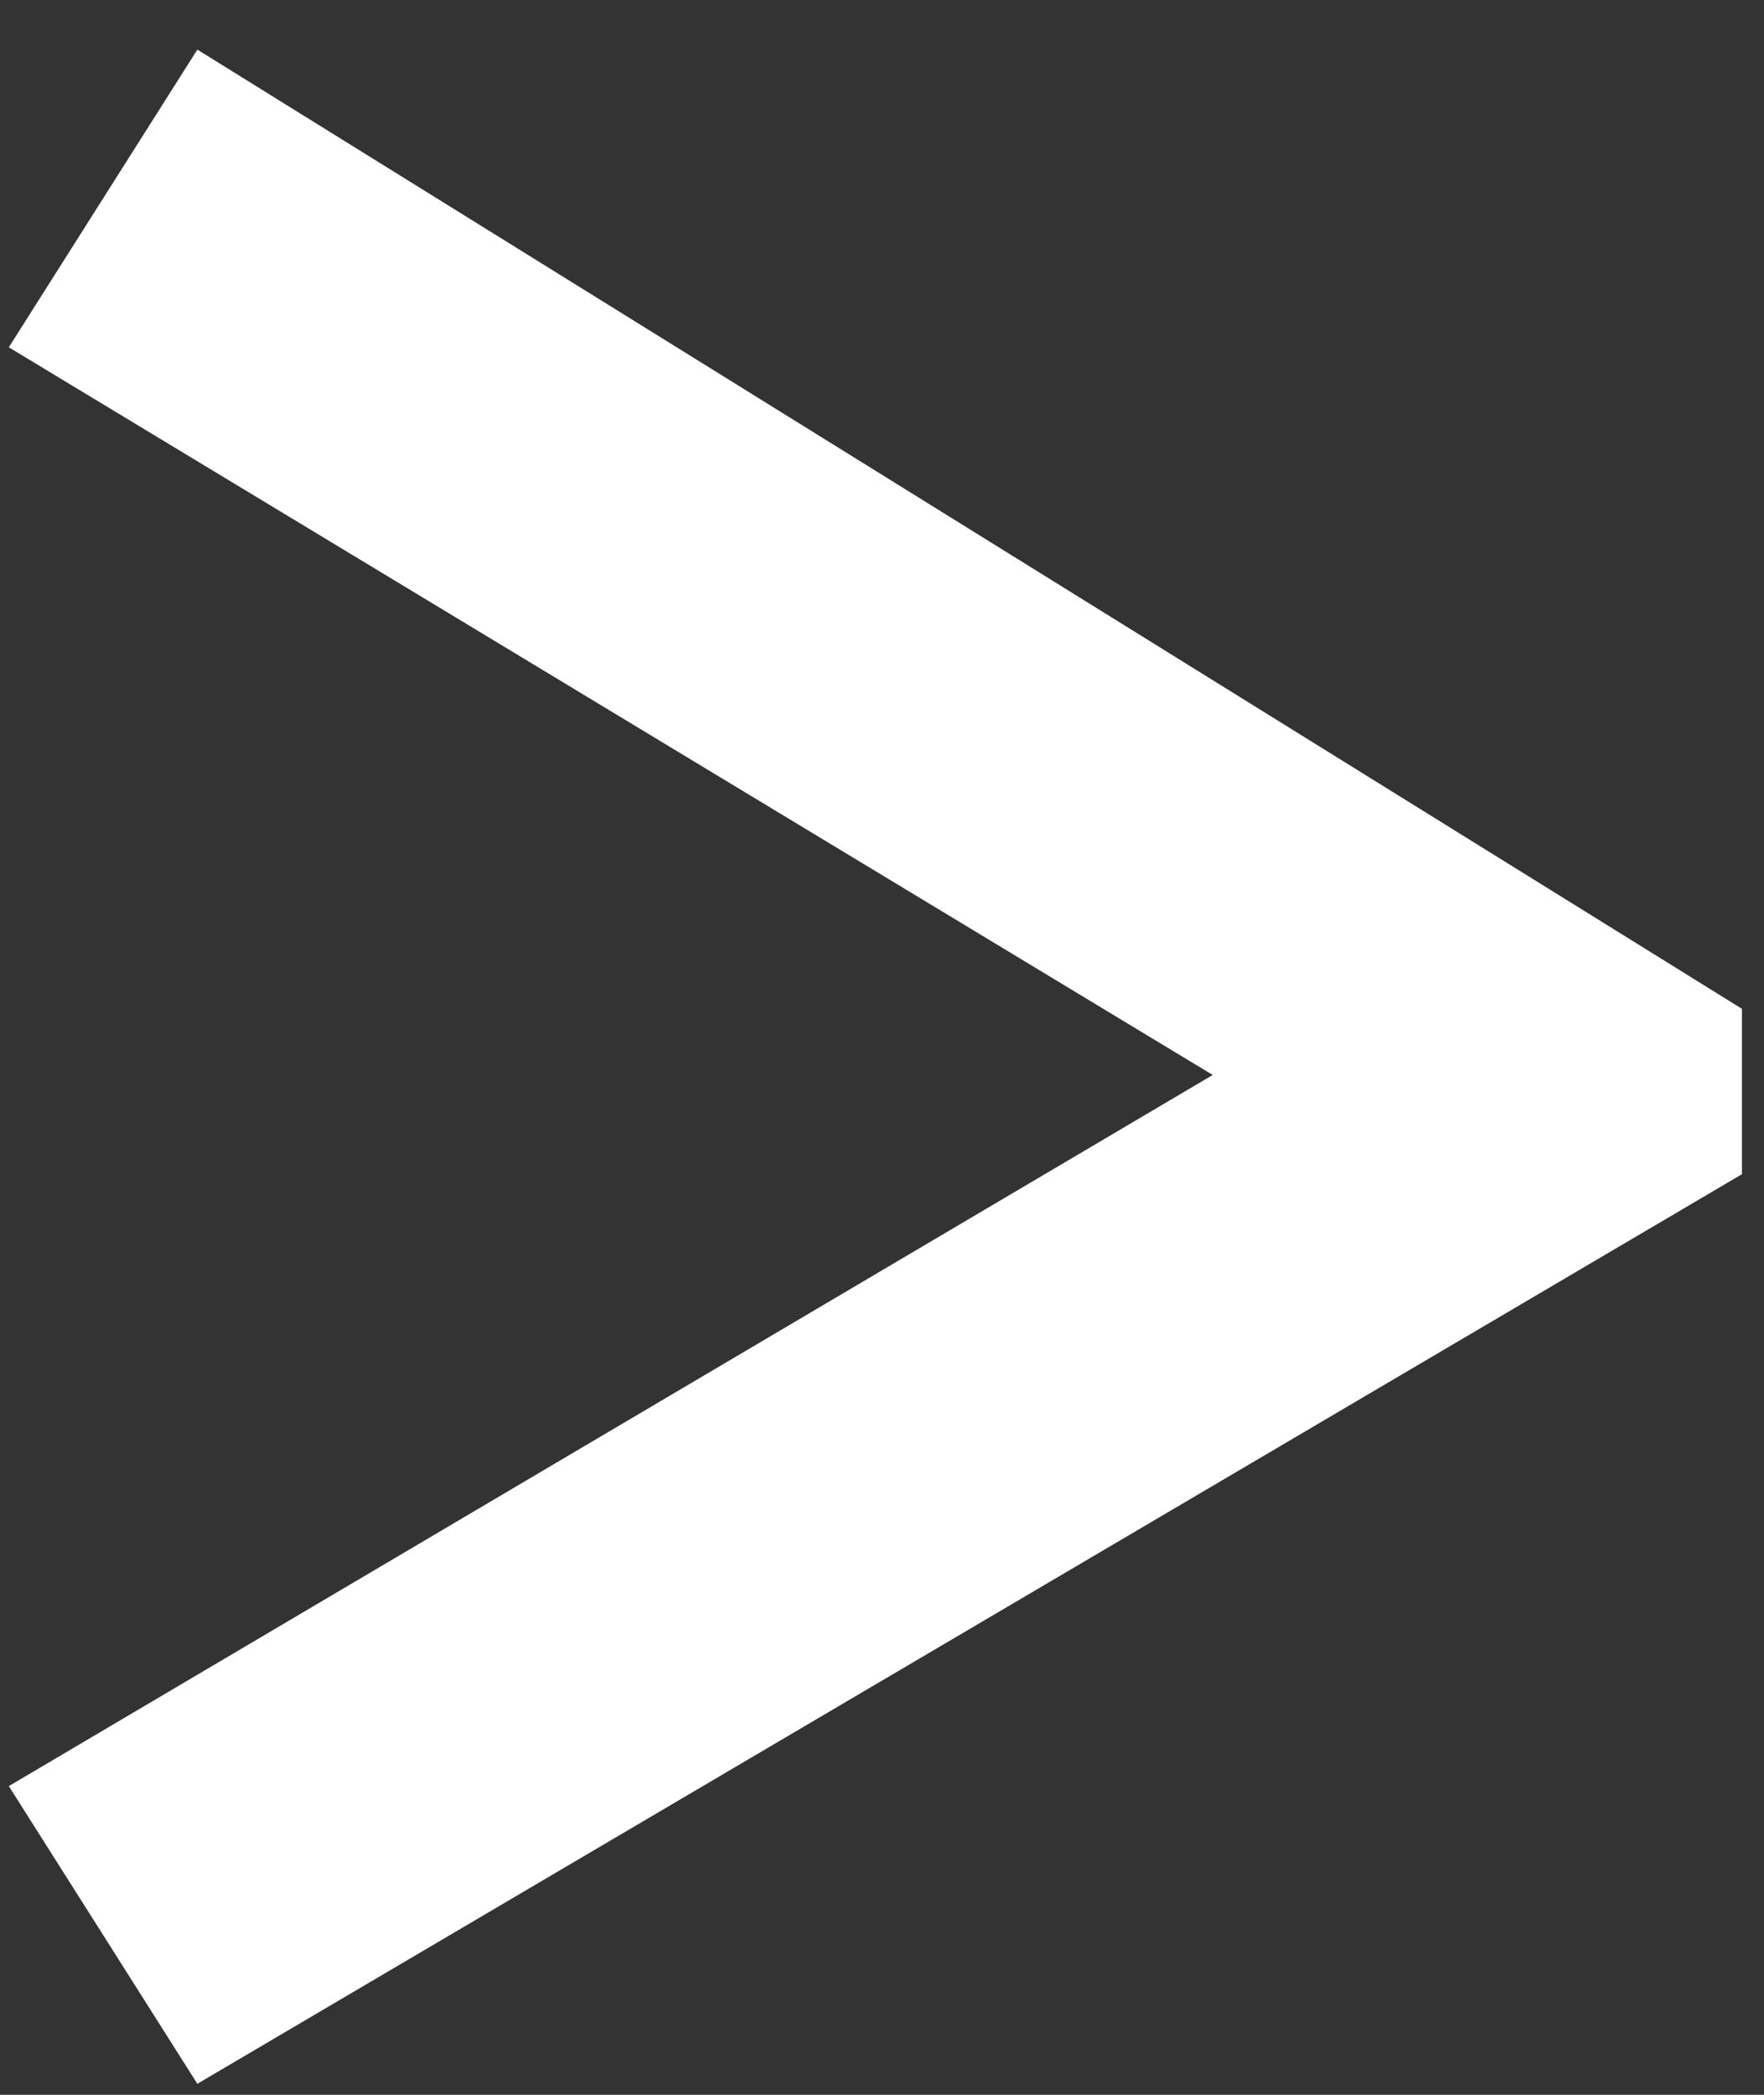 <svg width="32" height="38" viewBox="0 0 32 38" fill="none" xmlns="http://www.w3.org/2000/svg">
<rect x="0" y="0" width="32" height="38" fill="#333333" stroke="none"/>
<path d="M3.58 37.8L0.16 32.4L22 19.5L0.16 6.3L3.58 0.9L31.6 18.3V21.3L3.58 37.8Z" fill="white"/>
</svg>
